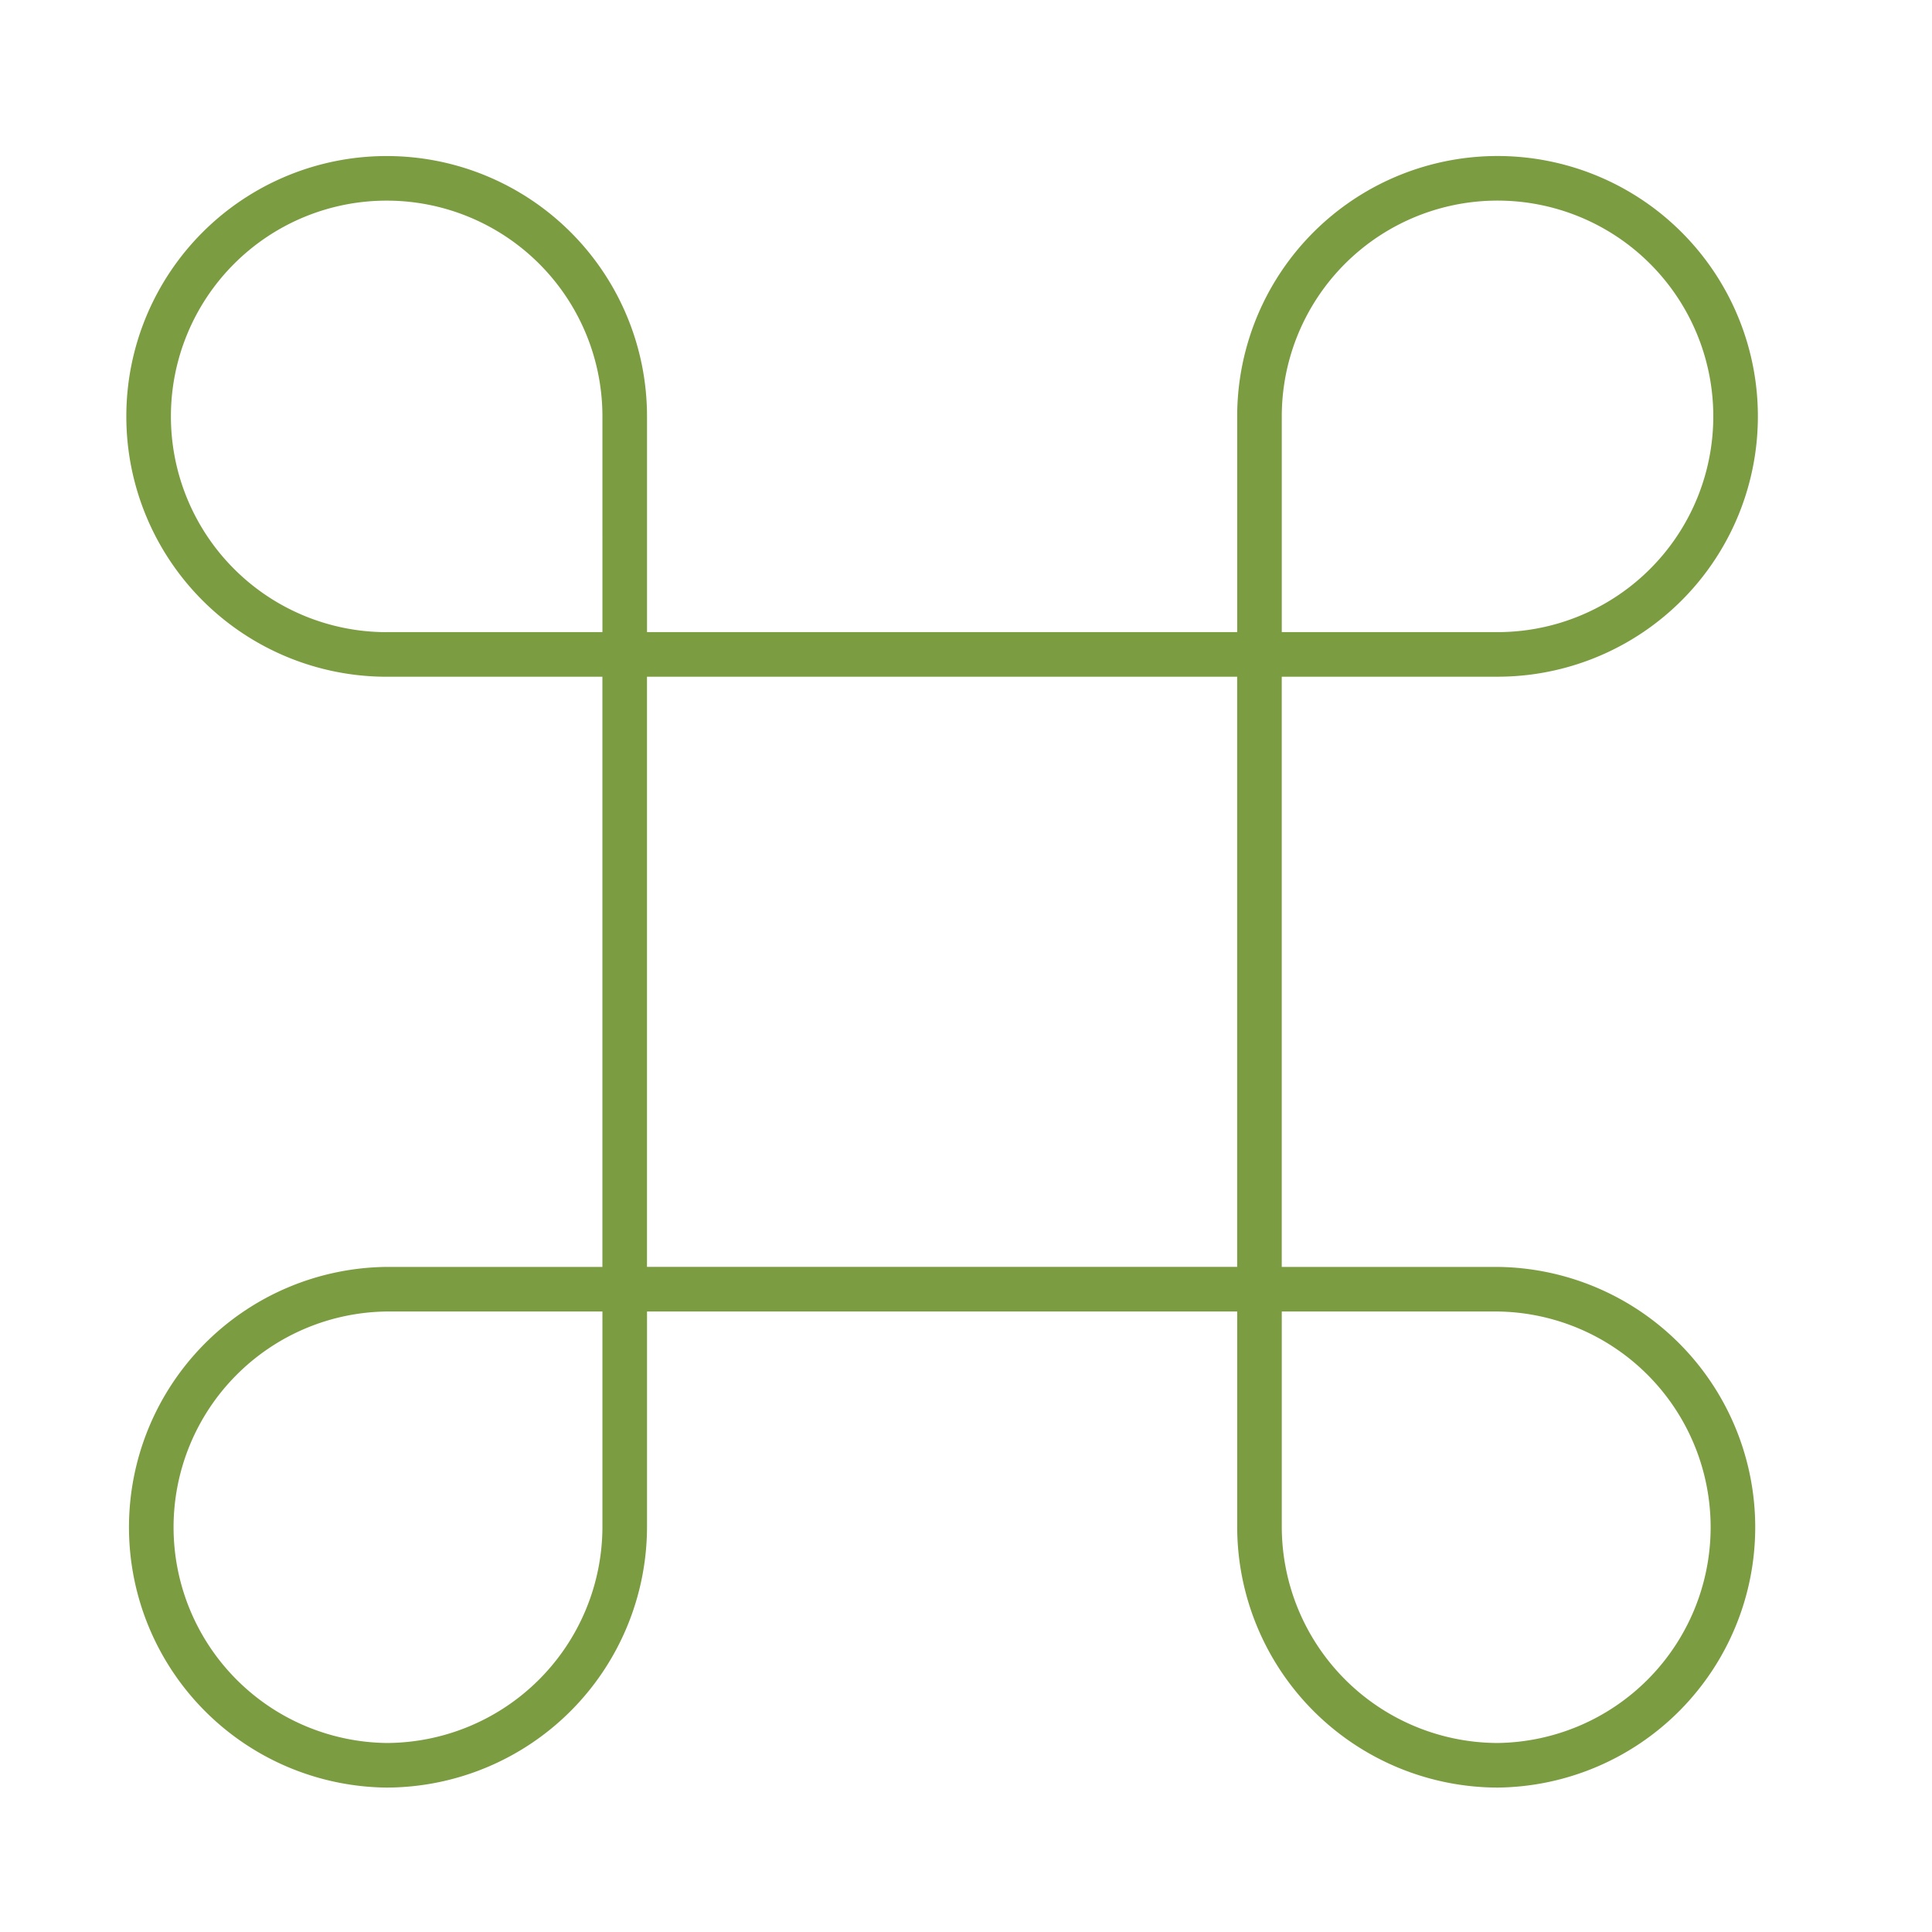 <svg xmlns="http://www.w3.org/2000/svg" width="65" height="65" viewBox="0 0 65 65"><g id="icon_flujo" data-name="icon flujo" transform="translate(-2996 13678)"><rect id="Rect&#xE1;ngulo_324" data-name="Rect&#xE1;ngulo 324" width="65" height="65" transform="translate(2996 -13678)" fill="none"></rect><g id="Grupo_16788" data-name="Grupo 16788" transform="translate(134 -30)"><path id="Vector" d="M0,0H21.356V21.356H0Z" transform="translate(2883.017 -13625.983)" fill="none" stroke="#7b9c40" stroke-linecap="round" stroke-linejoin="round" stroke-width="1.5"></path><path id="Vector-2" data-name="Vector" d="M8.009,16.017a8.032,8.032,0,0,0,8.009-8.009V0H8.009a8.009,8.009,0,0,0,0,16.017Z" transform="translate(2867 -13604.626)" fill="none" stroke="#7b9c40" stroke-linecap="round" stroke-linejoin="round" stroke-width="1.5"></path><path id="Vector-3" data-name="Vector" d="M8.009,16.017h8.009V8.009a8.009,8.009,0,1,0-8.009,8.009Z" transform="translate(2867 -13642)" fill="none" stroke="#7b9c40" stroke-linecap="round" stroke-linejoin="round" stroke-width="1.5"></path><path id="Vector-4" data-name="Vector" d="M0,16.017H8.009A8.009,8.009,0,1,0,0,8.009Z" transform="translate(2904.374 -13642)" fill="none" stroke="#7b9c40" stroke-linecap="round" stroke-linejoin="round" stroke-width="1.5"></path><path id="Vector-5" data-name="Vector" d="M8.009,16.017A8.009,8.009,0,0,0,8.009,0H0V8.009A8.032,8.032,0,0,0,8.009,16.017Z" transform="translate(2904.374 -13604.626)" fill="none" stroke="#7b9c40" stroke-linecap="round" stroke-linejoin="round" stroke-width="1.5"></path></g></g></svg>